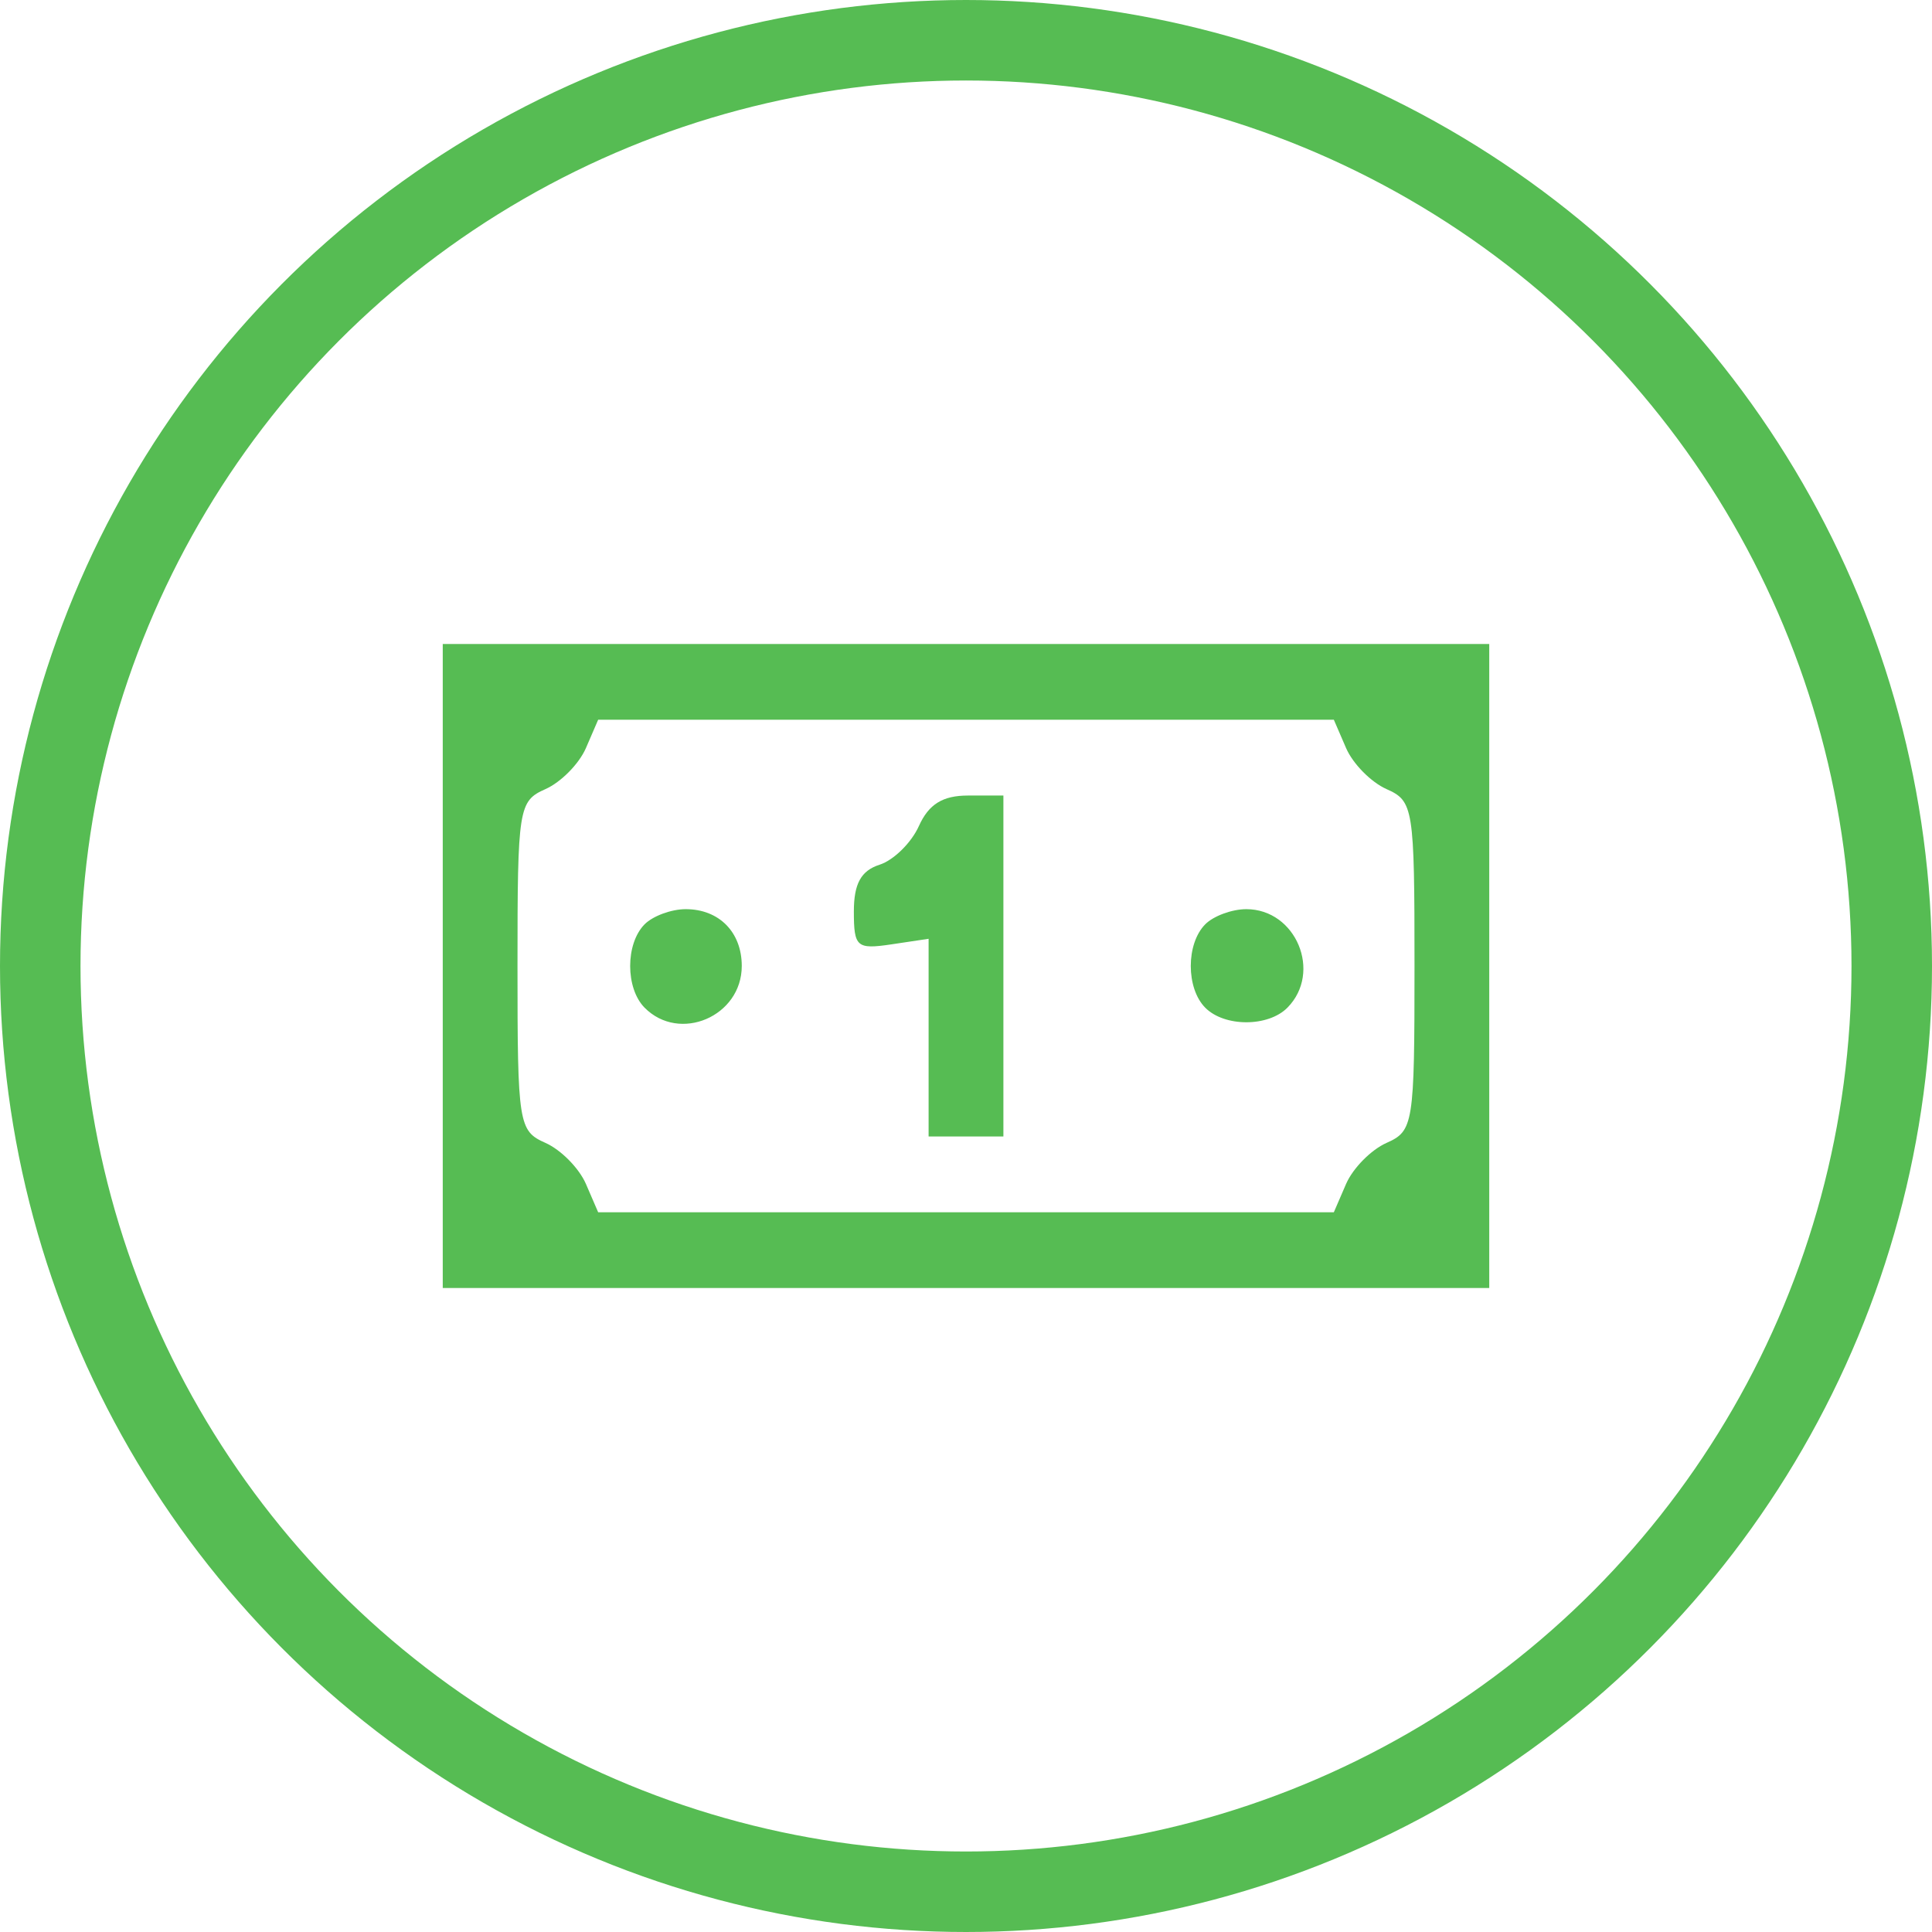 <?xml version="1.0" encoding="UTF-8"?> <svg xmlns="http://www.w3.org/2000/svg" width="48" height="48" viewBox="0 0 48 48" fill="none"><circle cx="24" cy="24" r="23" stroke="#56BC53" stroke-width="2"></circle><path fill-rule="evenodd" clip-rule="evenodd" d="M11 24V32H24H37V24V16H24H11V24ZM33.444 18.588C33.613 18.977 34.063 19.433 34.446 19.604C35.117 19.902 35.143 20.063 35.143 24C35.143 27.937 35.117 28.098 34.446 28.396C34.063 28.567 33.613 29.024 33.444 29.412L33.139 30.118H24H14.861L14.556 29.412C14.387 29.024 13.937 28.567 13.554 28.396C12.883 28.098 12.857 27.937 12.857 24C12.857 20.063 12.883 19.902 13.554 19.604C13.937 19.433 14.387 18.977 14.556 18.588L14.861 17.882H24H33.139L33.444 18.588ZM22.83 20.522C22.643 20.938 22.203 21.371 21.852 21.484C21.392 21.632 21.214 21.955 21.214 22.645C21.214 23.529 21.285 23.59 22.143 23.463L23.071 23.324V25.78V28.235H24H24.929V24V19.765H24.05C23.421 19.765 23.074 19.98 22.83 20.522ZM16.014 22.965C15.537 23.449 15.537 24.551 16.014 25.035C16.883 25.915 18.429 25.252 18.429 24C18.429 23.159 17.865 22.588 17.036 22.588C16.678 22.588 16.219 22.758 16.014 22.965ZM29.943 22.965C29.465 23.449 29.465 24.551 29.943 25.035C30.421 25.519 31.508 25.519 31.986 25.035C32.854 24.155 32.2 22.588 30.964 22.588C30.607 22.588 30.147 22.758 29.943 22.965Z" fill="#56BC53"></path></svg> 